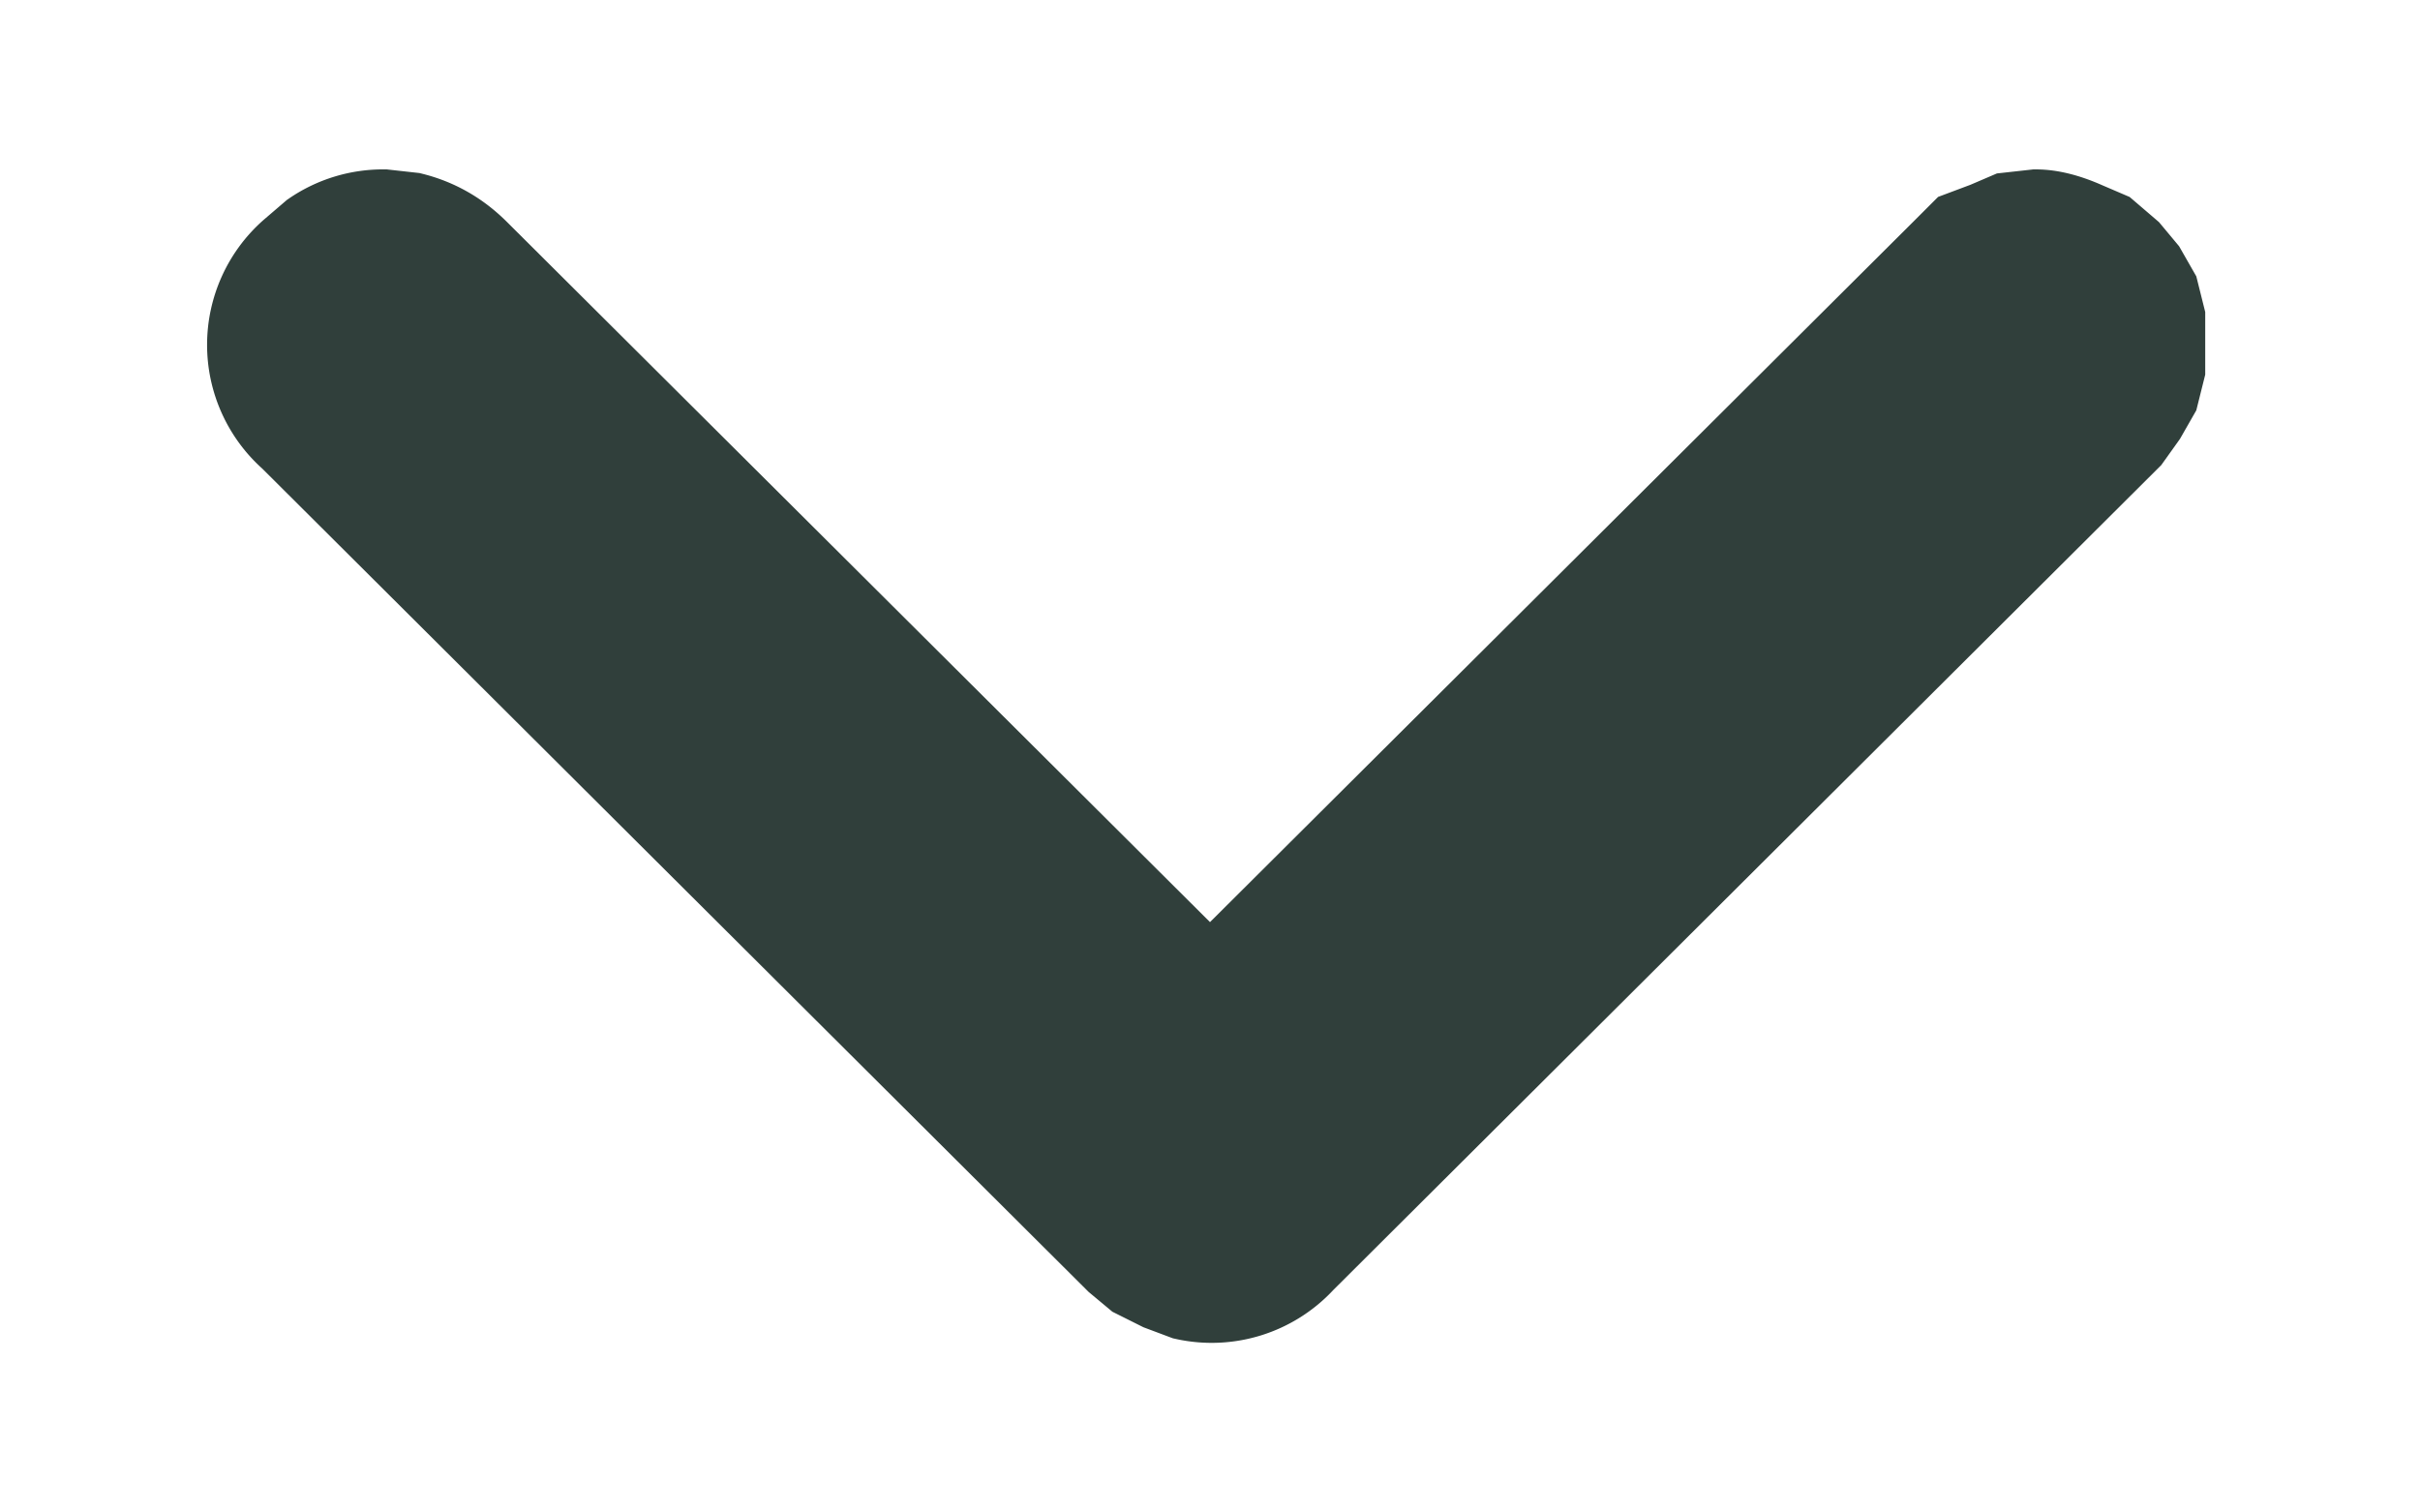 <svg fill="none" xmlns="http://www.w3.org/2000/svg" viewBox="0 0 8 5"><path d="M6.73.71q.07 0 .16.04l.07.03.07.06.05.06.04.07.02.08v.17l-.02.08-.04.07-.05.07L4.3 4.16a.4.4 0 0 1-.38.12l-.08-.03-.08-.04-.06-.05L.97 1.44a.4.4 0 0 1 0-.6l.07-.06a.4.4 0 0 1 .23-.07l.09.01q.12.03.21.12L4 3.26 6.43.84l.06-.06.08-.03.07-.03z" fill="#303F3B" stroke="#303F3B" stroke-width=".3"/></svg>